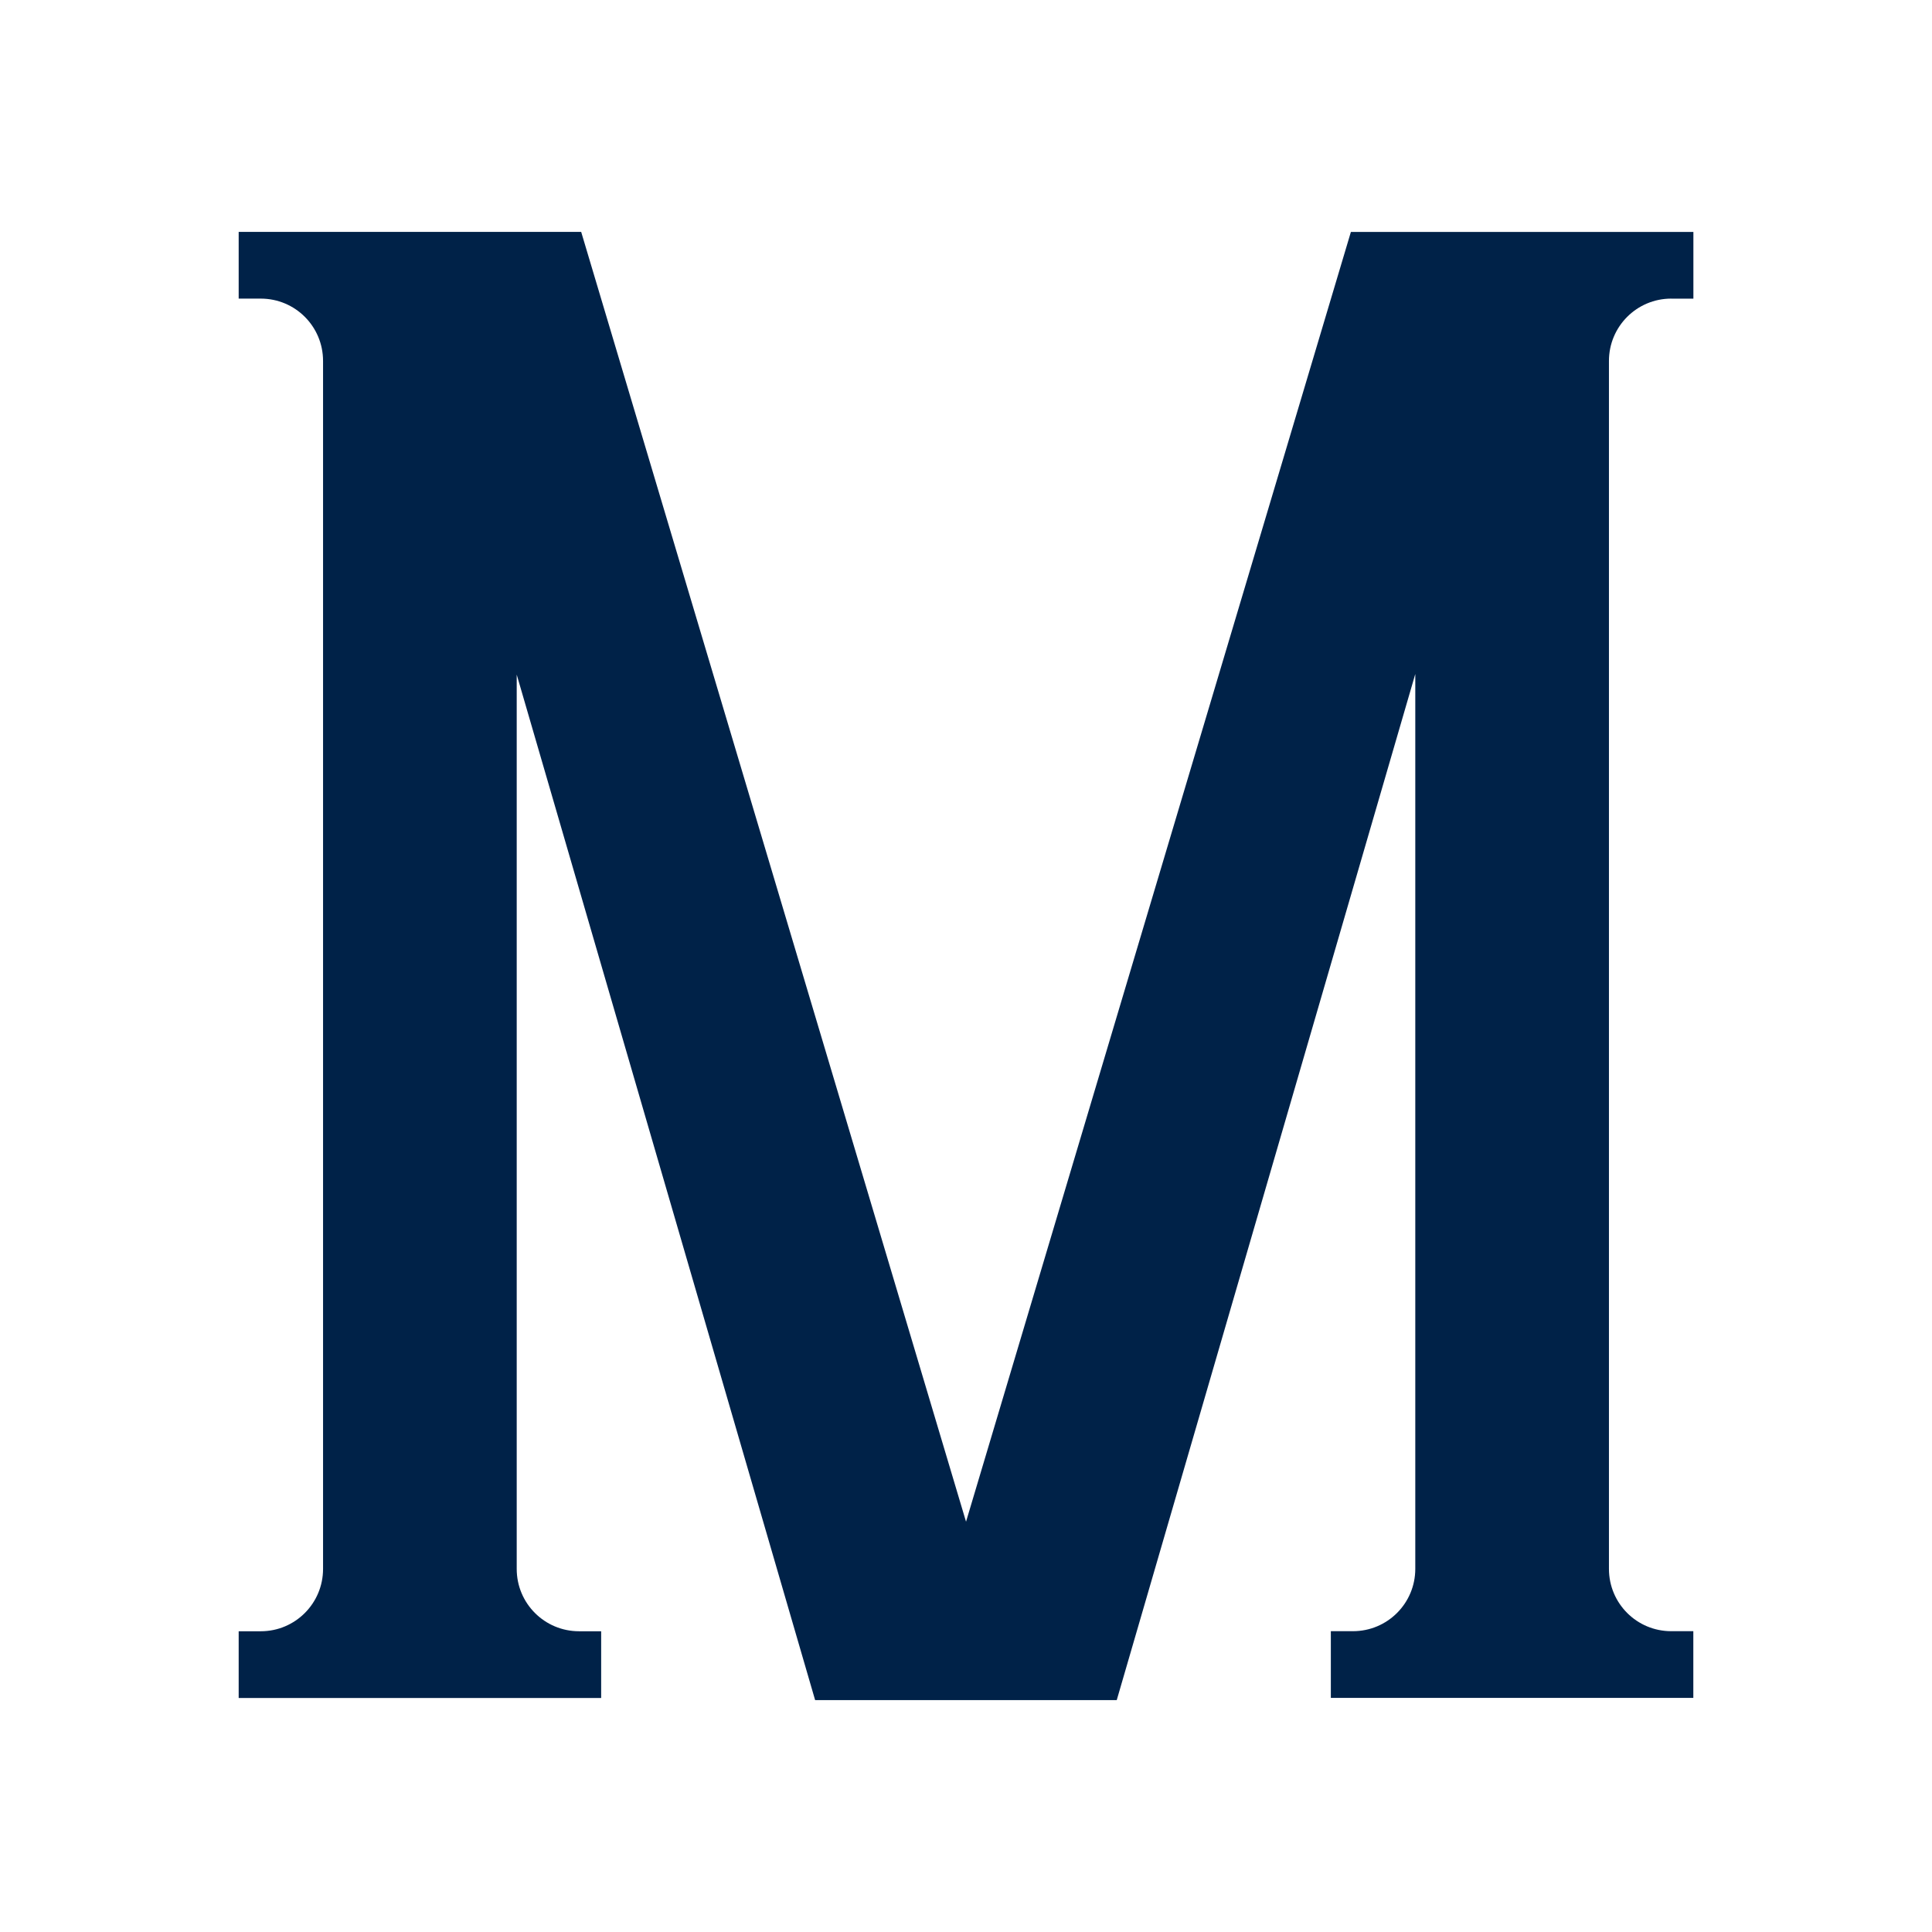 <svg viewBox="0 0 290.11 290.11" xmlns="http://www.w3.org/2000/svg" data-name="Camada 2" id="Camada_2">
  <defs>
    <style>
      .cls-1 {
        fill: #fff;
      }

      .cls-2 {
        fill: #002248;
      }
    </style>
  </defs>
  <g data-name="Camada 1" id="Camada_1-2">
    <g>
      <rect height="290.11" width="290.11" class="cls-1"></rect>
      <path d="M250.96,44.85h3.32v-10.02h-51.43l-57.79,193.67L87.27,34.82h-51.43v10.02h3.32c5.17,0,9.35,4.18,9.35,9.36v181.39c0,5.17-4.18,9.36-9.35,9.36h-3.32v10.02h54.43v-10.02h-3.32c-5.17,0-9.36-4.18-9.36-9.36V101.3l44.81,153.99h45.29l44.83-154.08v134.37c0,5.17-4.18,9.36-9.36,9.36h-3.32v10.02h54.43v-10.02h-3.32c-5.17,0-9.35-4.18-9.35-9.36V54.2c0-5.17,4.18-9.36,9.35-9.36Z" class="cls-2"></path>
    </g>
  </g>
</svg>